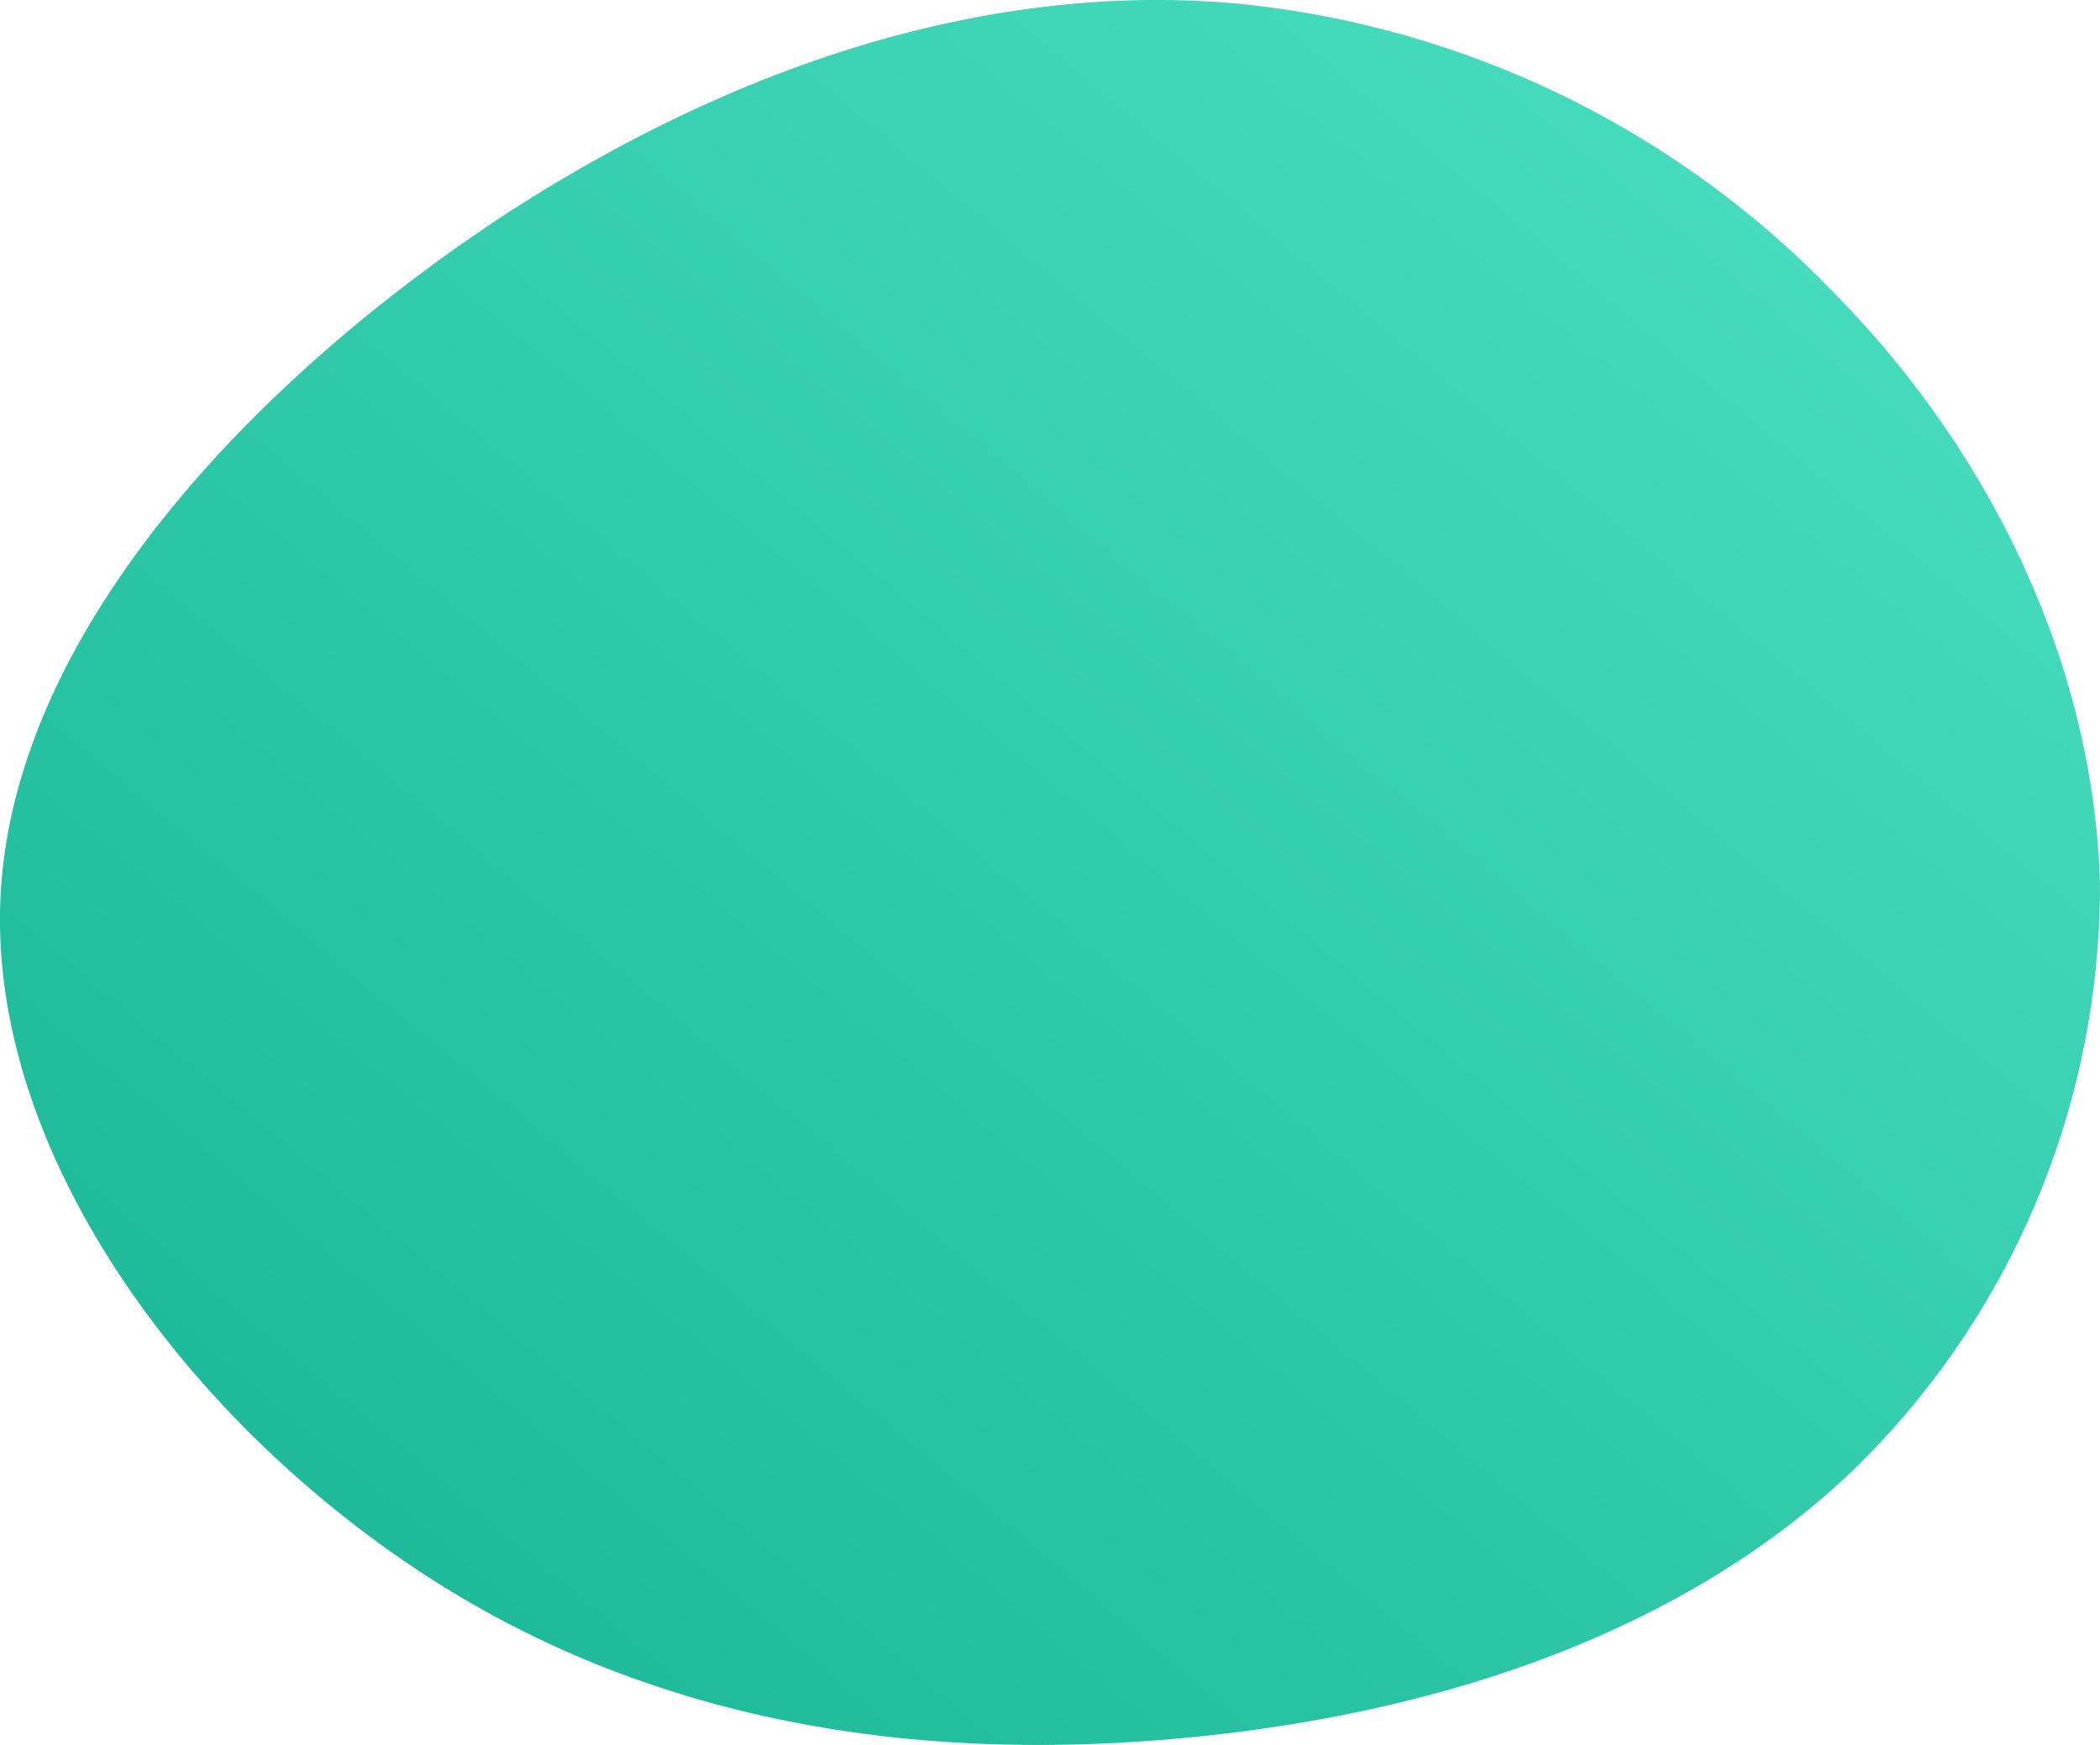 <svg xmlns="http://www.w3.org/2000/svg" xmlns:xlink="http://www.w3.org/1999/xlink" width="95" height="78.925" viewBox="0 0 95 78.925">
  <defs>
    <linearGradient id="linear-gradient" y1="1" x2="1" gradientUnits="objectBoundingBox">
      <stop offset="0" stop-color="#15b392"/>
      <stop offset="1" stop-color="#4de2c3"/>
    </linearGradient>
  </defs>
  <path id="blob" d="M41.533-15.58C48.669-8.307,53.2,1.3,53.472,11.042A36.855,36.855,0,0,1,42.356,37.527c-7,6.724-17.016,10.567-28.269,11.939-11.39,1.372-24.015.412-35.268-6.45s-21-19.487-20.31-31.563,11.8-23.466,22.917-30.739C-7.321-26.559,4.069-29.715,14.5-28.754A43.345,43.345,0,0,1,41.533-15.58Z" transform="translate(41.525 28.922)" fill="url(#linear-gradient)"/>
</svg>
